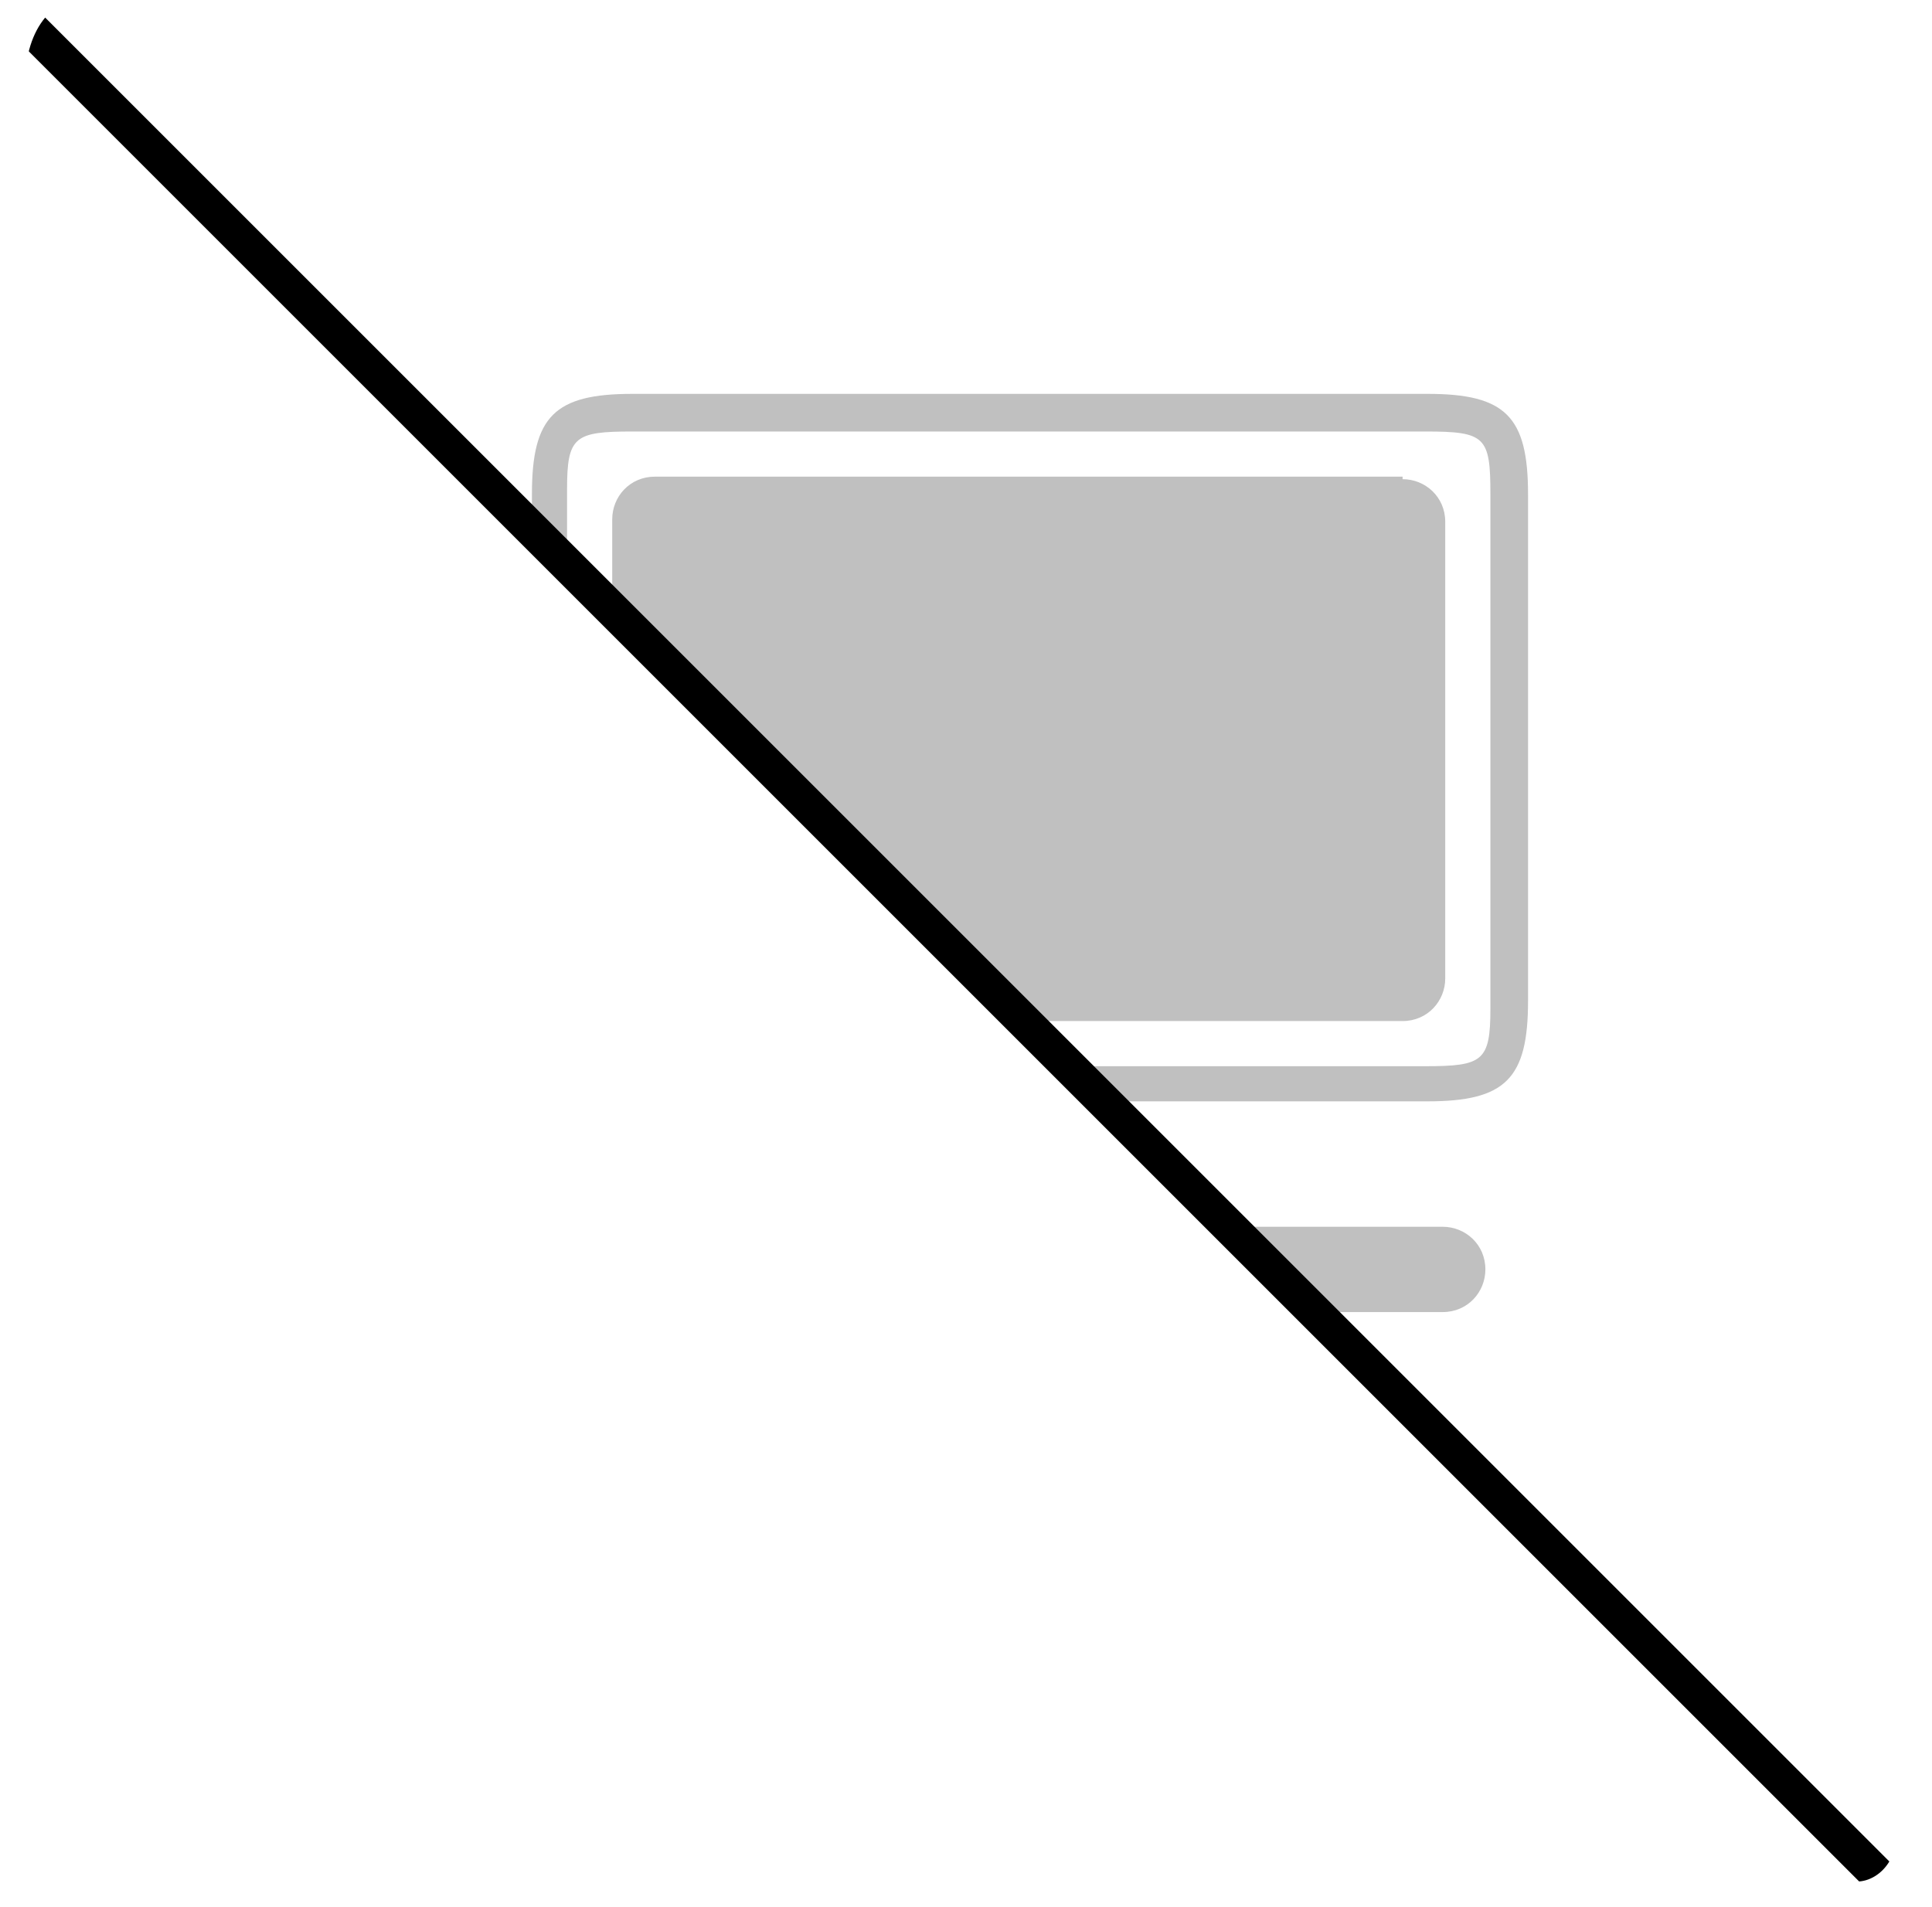 <?xml version="1.0" encoding="utf-8"?>
<!-- Generator: Adobe Illustrator 23.0.0, SVG Export Plug-In . SVG Version: 6.00 Build 0)  -->
<svg version="1.1" id="图层_1" xmlns="http://www.w3.org/2000/svg" xmlns:xlink="http://www.w3.org/1999/xlink" x="0px" y="0px"
	 viewBox="0 0 77 76" style="enable-background:new 0 0 77 76;" xml:space="preserve">
<style type="text/css">
	.st0{fill:#c0c0c0;}
	.st1{filter:url(#filter-4);}
	.st2{fill-rule:evenodd;clip-rule:evenodd;}
	.st3{fill-rule:evenodd;clip-rule:evenodd;fill:#FFFFFF;}
</style>
<filter  filterUnits="objectBoundingBox" height="105.4%" id="filter-4" width="105.4%" x="-1.3%" y="-4.0%">
	<feOffset  dx="1" dy="-1" in="SourceAlpha" result="shadowOffsetOuter1"></feOffset>
	<feGaussianBlur  in="shadowOffsetOuter1" result="shadowBlurOuter1" stdDeviation="0.5"></feGaussianBlur>
	<feColorMatrix  in="shadowBlurOuter1" type="matrix" values="0 0 0 0 0   0 0 0 0 0   0 0 0 0 0  0 0 0 0.082 0">
		</feColorMatrix>
</filter>
<title>形状结合</title>
<desc>Created with Sketch.</desc>
<g id="页面-1">
	<g id="登录_2" transform="translate(-1025, -238)">
		<g id="编组-4" transform="translate(340, 239)">
			<g id="账号密码登录" transform="translate(706, 14)">
				<path id="形状" class="st0" d="M16.7,28.9H4.2c-3.1,0-4-0.9-4-4V4.7c0-3.1,0.9-4,4-4h31.7c3.1,0,4,0.9,4,4v20.2
					c0,3.1-0.9,4-4,4H23.3v5h13.2l0,0c0.9,0,1.7,0.7,1.7,1.7c0,0.9-0.7,1.7-1.7,1.7H5.1l0,0c-0.9,0-1.7-0.7-1.7-1.7
					c0-0.9,0.7-1.7,1.7-1.7h11.6L16.7,28.9L16.7,28.9z M35.8,2.2H4.2c-2.3,0-2.6,0.2-2.6,2.3v20.4c0,2.2,0.2,2.5,2.3,2.6h31.9
					c2.3,0,2.6-0.2,2.6-2.3V4.7C38.4,2.4,38.2,2.2,35.8,2.2L35.8,2.2z M34.9,4.1L34.9,4.1c0.9,0,1.7,0.7,1.7,1.7v18.2l0,0
					c0,0.9-0.7,1.7-1.7,1.7H5.1l0,0c-0.9,0-1.7-0.7-1.7-1.7V5.7l0,0c0-0.9,0.7-1.7,1.7-1.7H34.9L34.9,4.1z"/>
			</g>
			<g id="形状结合">
				<g class="st1">
					<path id="path-3_1_" class="st2" d="M685.8,0.7l73.5,73.5c-0.3,0.5-0.8,0.8-1.3,0.8H687c-1.1,0-2-1.5-2-3.3V3.3
						C685,2.2,685.3,1.3,685.8,0.7z"/>
				</g>
				<g>
					<path class="st3" d="M685.8,0.7l73.5,73.5c-0.3,0.5-0.8,0.8-1.3,0.8H687c-1.1,0-2-1.5-2-3.3V3.3C685,2.2,685.3,1.3,685.8,0.7z"
						/>
				</g>
			</g>
		</g>
	</g>
</g>
</svg>
